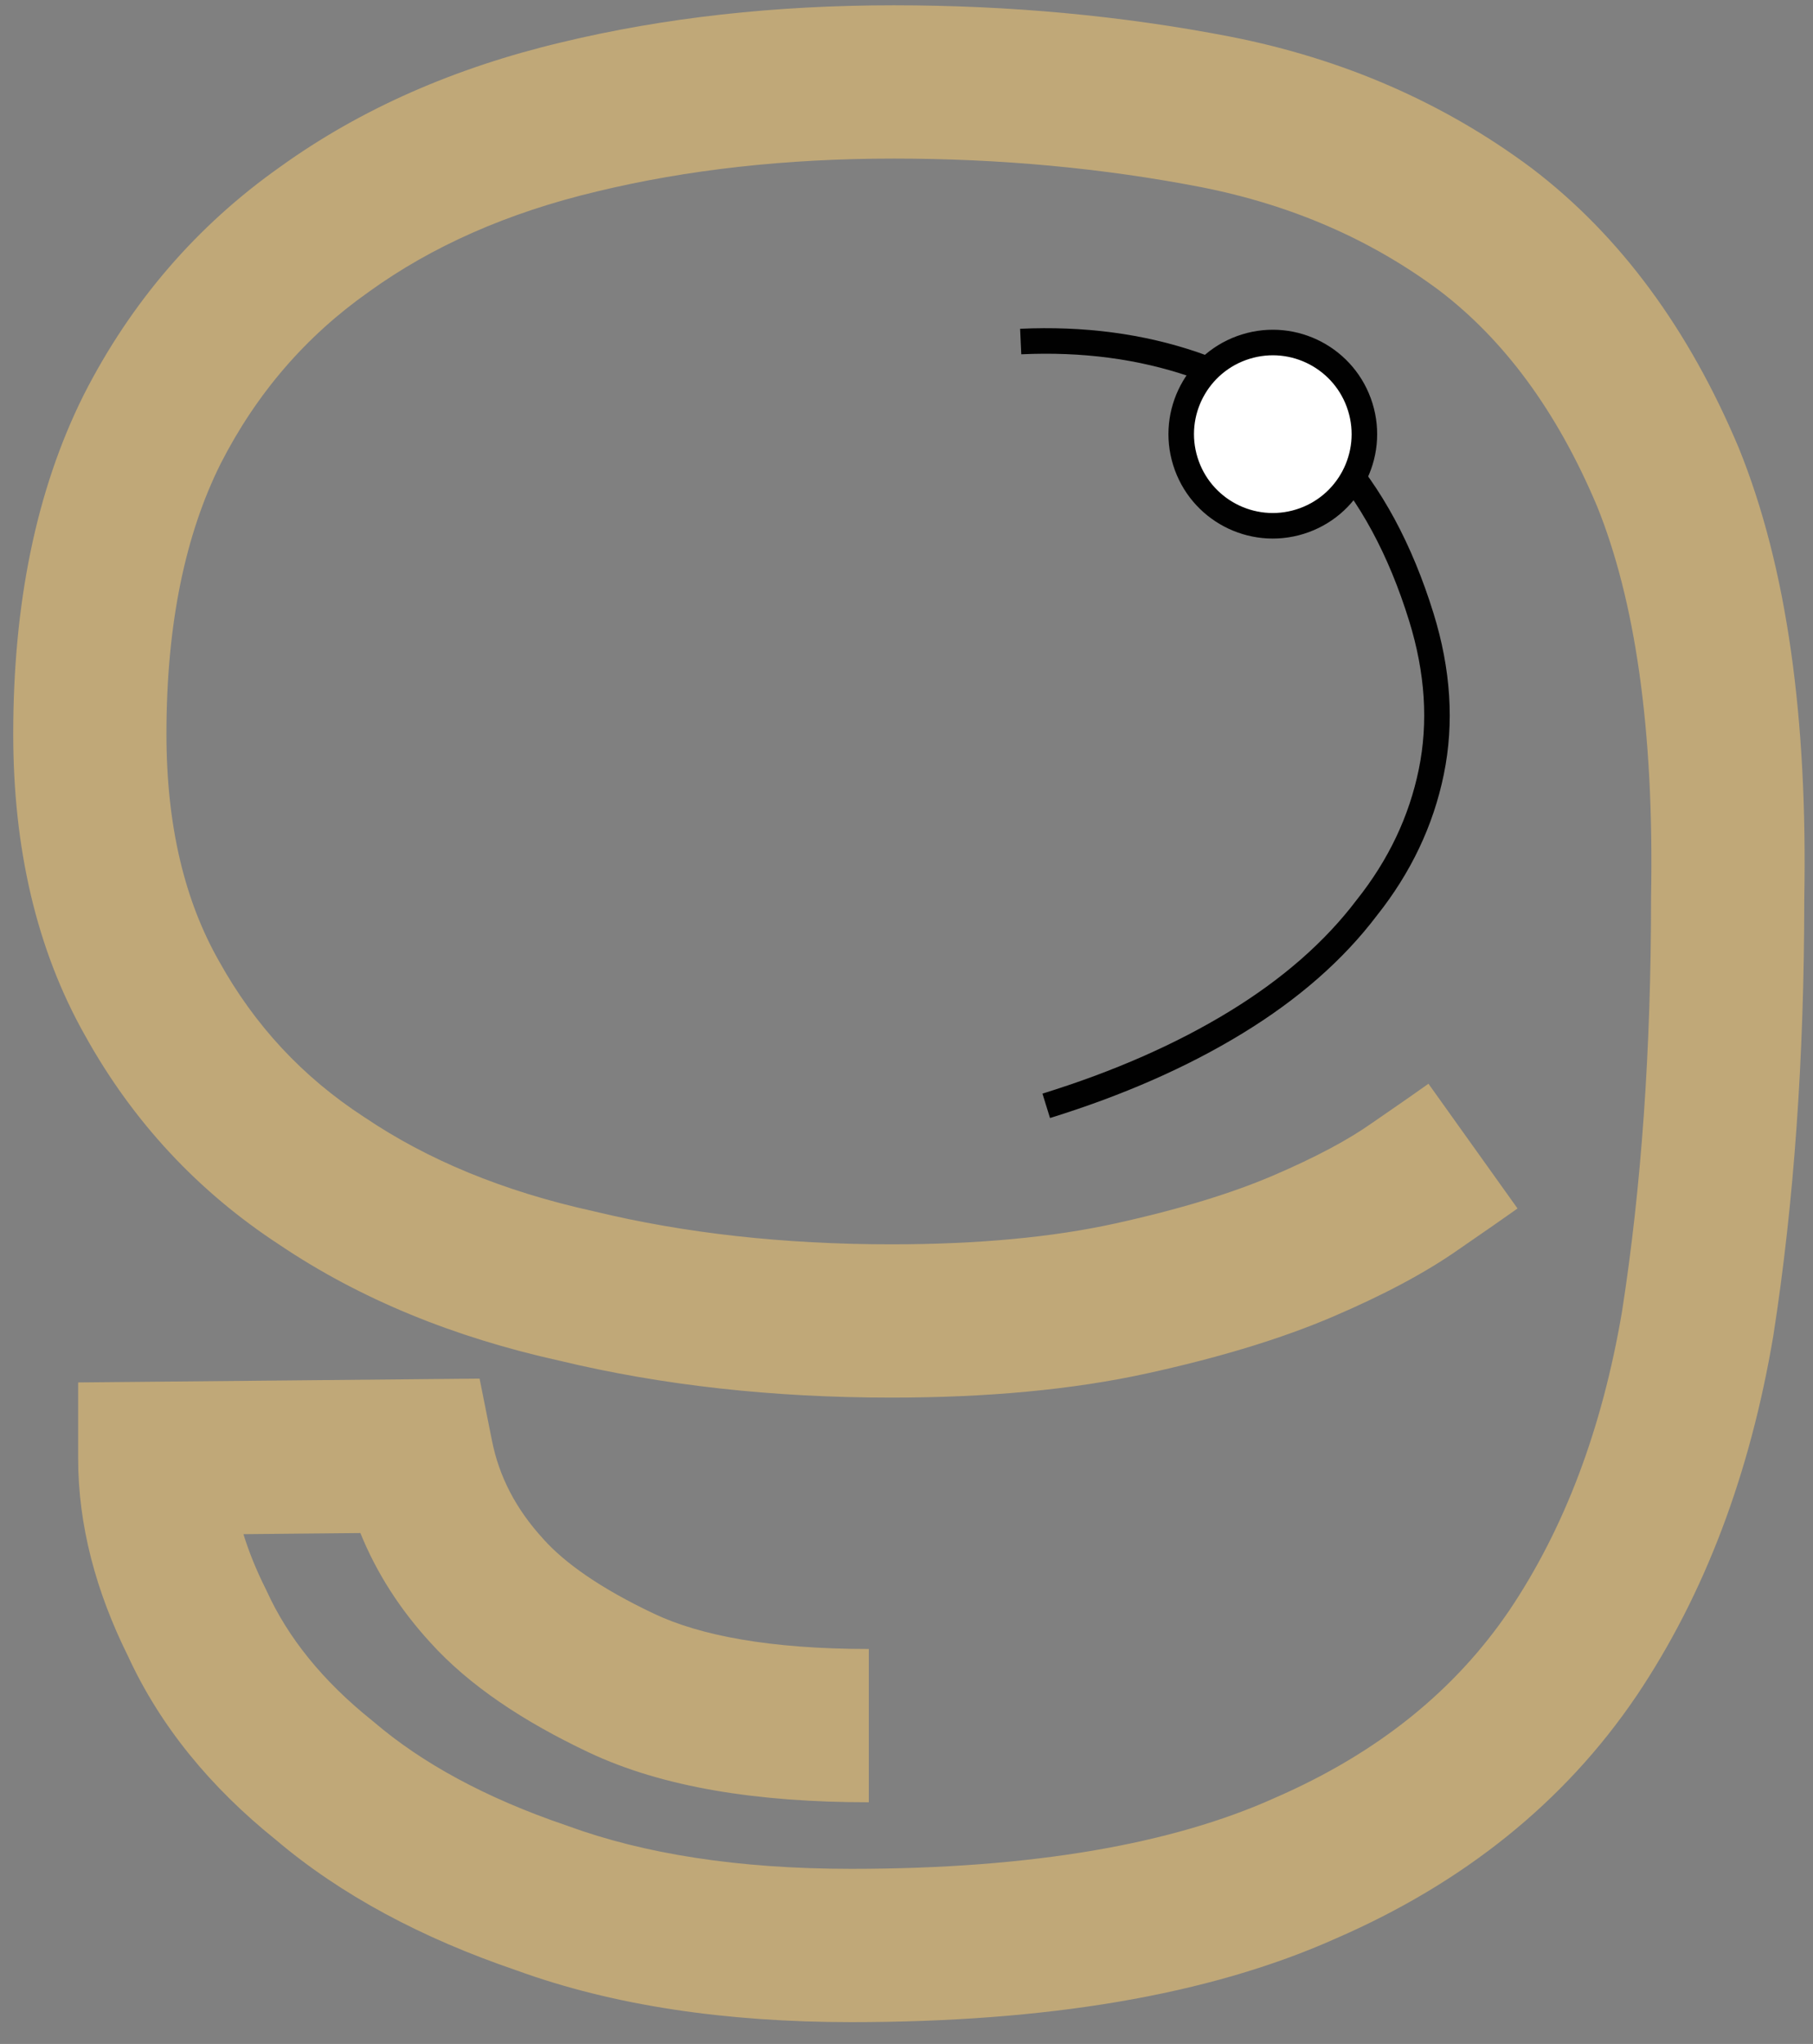<?xml version="1.0" encoding="UTF-8"?> <svg xmlns="http://www.w3.org/2000/svg" width="71" height="80" viewBox="0 0 71 80" fill="none"><rect x="0" y="0" width="71" height="80" fill="#808080" stroke="none"/> <path fill-rule="evenodd" clip-rule="evenodd" d="M33.339 73.147C40.472 73.147 45.936 72.162 49.905 70.379L49.921 70.371L49.938 70.364C53.972 68.61 56.987 66.153 59.11 63.027C61.241 59.859 62.734 55.982 63.523 51.32C64.276 46.484 64.658 41.107 64.658 35.179L64.658 35.151L64.658 35.122C64.784 28.505 64.018 23.453 62.539 19.803C60.946 16.032 58.864 13.275 56.369 11.373C53.691 9.381 50.597 8.026 47.041 7.325C43.2 6.582 39.188 6.207 35.002 6.207C30.774 6.207 26.907 6.642 23.386 7.492L23.375 7.495C19.857 8.33 16.905 9.649 14.463 11.409L14.45 11.419L14.437 11.428C11.98 13.159 10.053 15.386 8.64 18.15C7.274 20.889 6.518 24.375 6.518 28.726C6.518 32.364 7.25 35.283 8.571 37.608L8.578 37.621L8.585 37.633C9.978 40.141 11.857 42.156 14.248 43.714L14.269 43.727L14.289 43.74C16.731 45.388 19.693 46.625 23.23 47.404L23.259 47.411L23.288 47.418C26.809 48.268 30.676 48.703 34.904 48.703C38.335 48.703 41.239 48.421 43.647 47.893C46.198 47.333 48.254 46.698 49.855 46.012C51.567 45.279 52.828 44.592 53.706 43.972L53.721 43.962L53.737 43.951C54.778 43.235 55.509 42.727 55.941 42.418L59.429 47.3C58.951 47.641 58.187 48.173 57.15 48.885C55.814 49.826 54.148 50.7 52.218 51.527C50.168 52.406 47.727 53.14 44.933 53.753C41.996 54.398 38.642 54.703 34.904 54.703C30.278 54.703 25.942 54.228 21.909 53.258C17.775 52.343 14.105 50.849 10.954 48.728C7.754 46.64 5.209 43.906 3.347 40.56C1.414 37.152 0.518 33.166 0.518 28.726C0.518 23.697 1.39 19.234 3.279 15.456L3.285 15.445L3.29 15.434C5.134 11.821 7.699 8.839 10.968 6.533C14.128 4.257 17.819 2.647 21.985 1.658C26.024 0.684 30.367 0.207 35.002 0.207C39.548 0.207 43.944 0.614 48.184 1.435L48.193 1.437C52.581 2.3 56.521 4.005 59.966 6.57L59.978 6.579L59.99 6.588C63.483 9.246 66.153 12.932 68.075 17.489L68.083 17.508L68.091 17.526C69.994 22.212 70.79 28.16 70.658 35.208C70.657 41.385 70.258 47.073 69.449 52.263L69.446 52.282L69.443 52.3C68.537 57.666 66.774 62.385 64.085 66.382L64.078 66.391C61.251 70.559 57.298 73.704 52.347 75.859C47.323 78.113 40.93 79.147 33.339 79.147C28.409 79.147 24.013 78.499 20.218 77.118C16.523 75.86 13.353 74.176 10.798 72.007C8.244 69.955 6.279 67.569 5.016 64.829C3.753 62.289 3.06 59.696 3.06 57.081L3.06 54.109L18.781 53.959L19.268 56.395C19.545 57.778 20.187 59.048 21.276 60.235L21.285 60.245L21.294 60.256C22.105 61.157 23.481 62.155 25.625 63.167C27.405 64.008 30.13 64.542 34.024 64.542L34.024 70.542C29.705 70.542 25.976 69.969 23.063 68.593C20.519 67.391 18.378 65.981 16.844 64.28C15.662 62.988 14.743 61.56 14.113 60.004L9.534 60.048C9.746 60.735 10.034 61.449 10.406 62.192L10.429 62.239L10.451 62.286C11.269 64.076 12.608 65.771 14.583 67.351L14.62 67.38L14.656 67.411C16.52 69.001 18.998 70.367 22.18 71.448L22.213 71.459L22.245 71.471C25.222 72.559 28.897 73.147 33.339 73.147Z" fill="#FFD070" fill-opacity="0.5"></path> <path d="M39.972 13.368C42.413 13.256 44.672 13.554 46.749 14.263C48.825 14.972 50.635 16.117 52.177 17.7C53.681 19.358 54.842 21.509 55.661 24.152C56.316 26.267 56.446 28.287 56.052 30.211C55.657 32.136 54.814 33.91 53.522 35.533C52.247 37.215 50.543 38.709 48.409 40.013C46.275 41.318 43.796 42.407 40.972 43.282" stroke="#010101"></path> <circle cx="49.845" cy="16.993" r="3.586" transform="rotate(162.793 49.845 16.993)" fill="white" stroke="#010101"></circle> </svg> 
